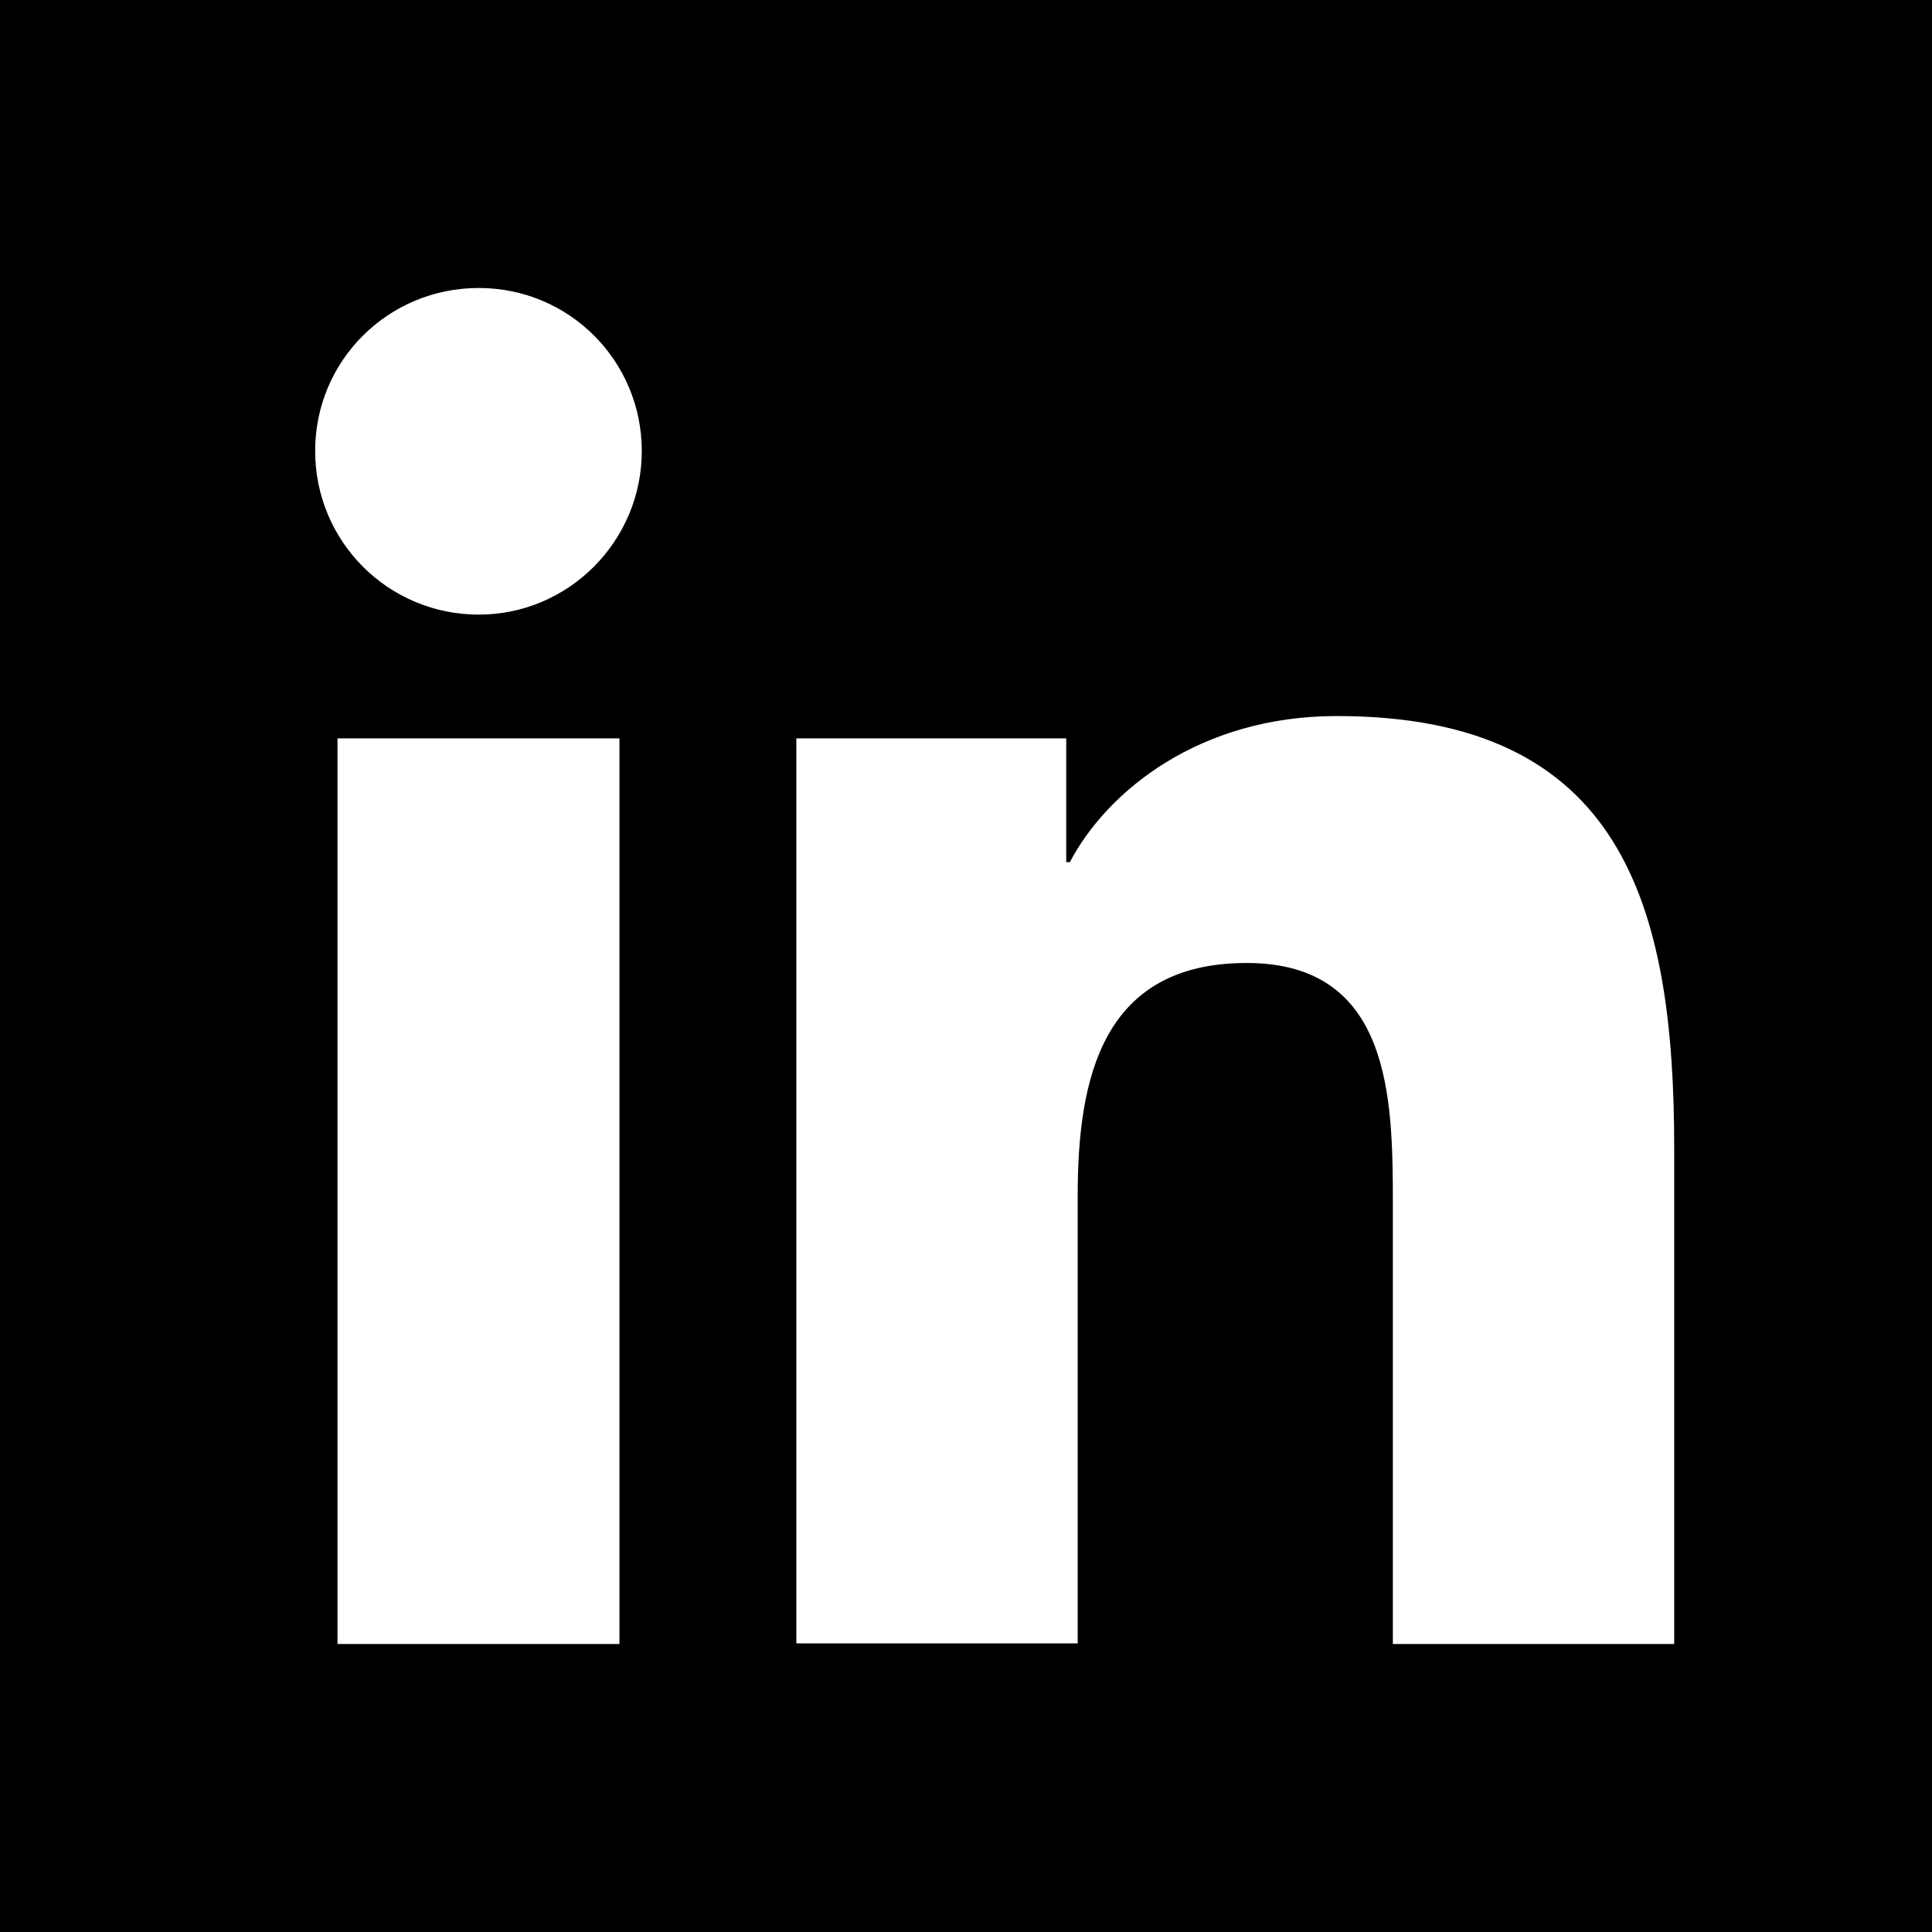<?xml version="1.0" encoding="UTF-8"?><svg id="Layer_2" xmlns="http://www.w3.org/2000/svg" viewBox="0 0 32 32"><defs><style>.cls-1{fill-rule:evenodd;}</style></defs><g id="Layer_1-2"><path class="cls-1" d="M0,0V32H32V0H0ZM10.26,27.23H5.59V12.23h4.67v15.01ZM7.93,10.18c-1.5,0-2.71-1.21-2.71-2.71s1.21-2.7,2.71-2.7,2.7,1.21,2.7,2.7-1.21,2.71-2.7,2.71ZM27.73,27.23h-4.66v-7.3c0-1.74-.03-3.98-2.42-3.98s-2.8,1.9-2.8,3.85v7.42h-4.66V12.23h4.47v2.05h.06c.62-1.18,2.15-2.42,4.42-2.42,4.72,0,5.59,3.11,5.59,7.15v8.23Z"/></g></svg>